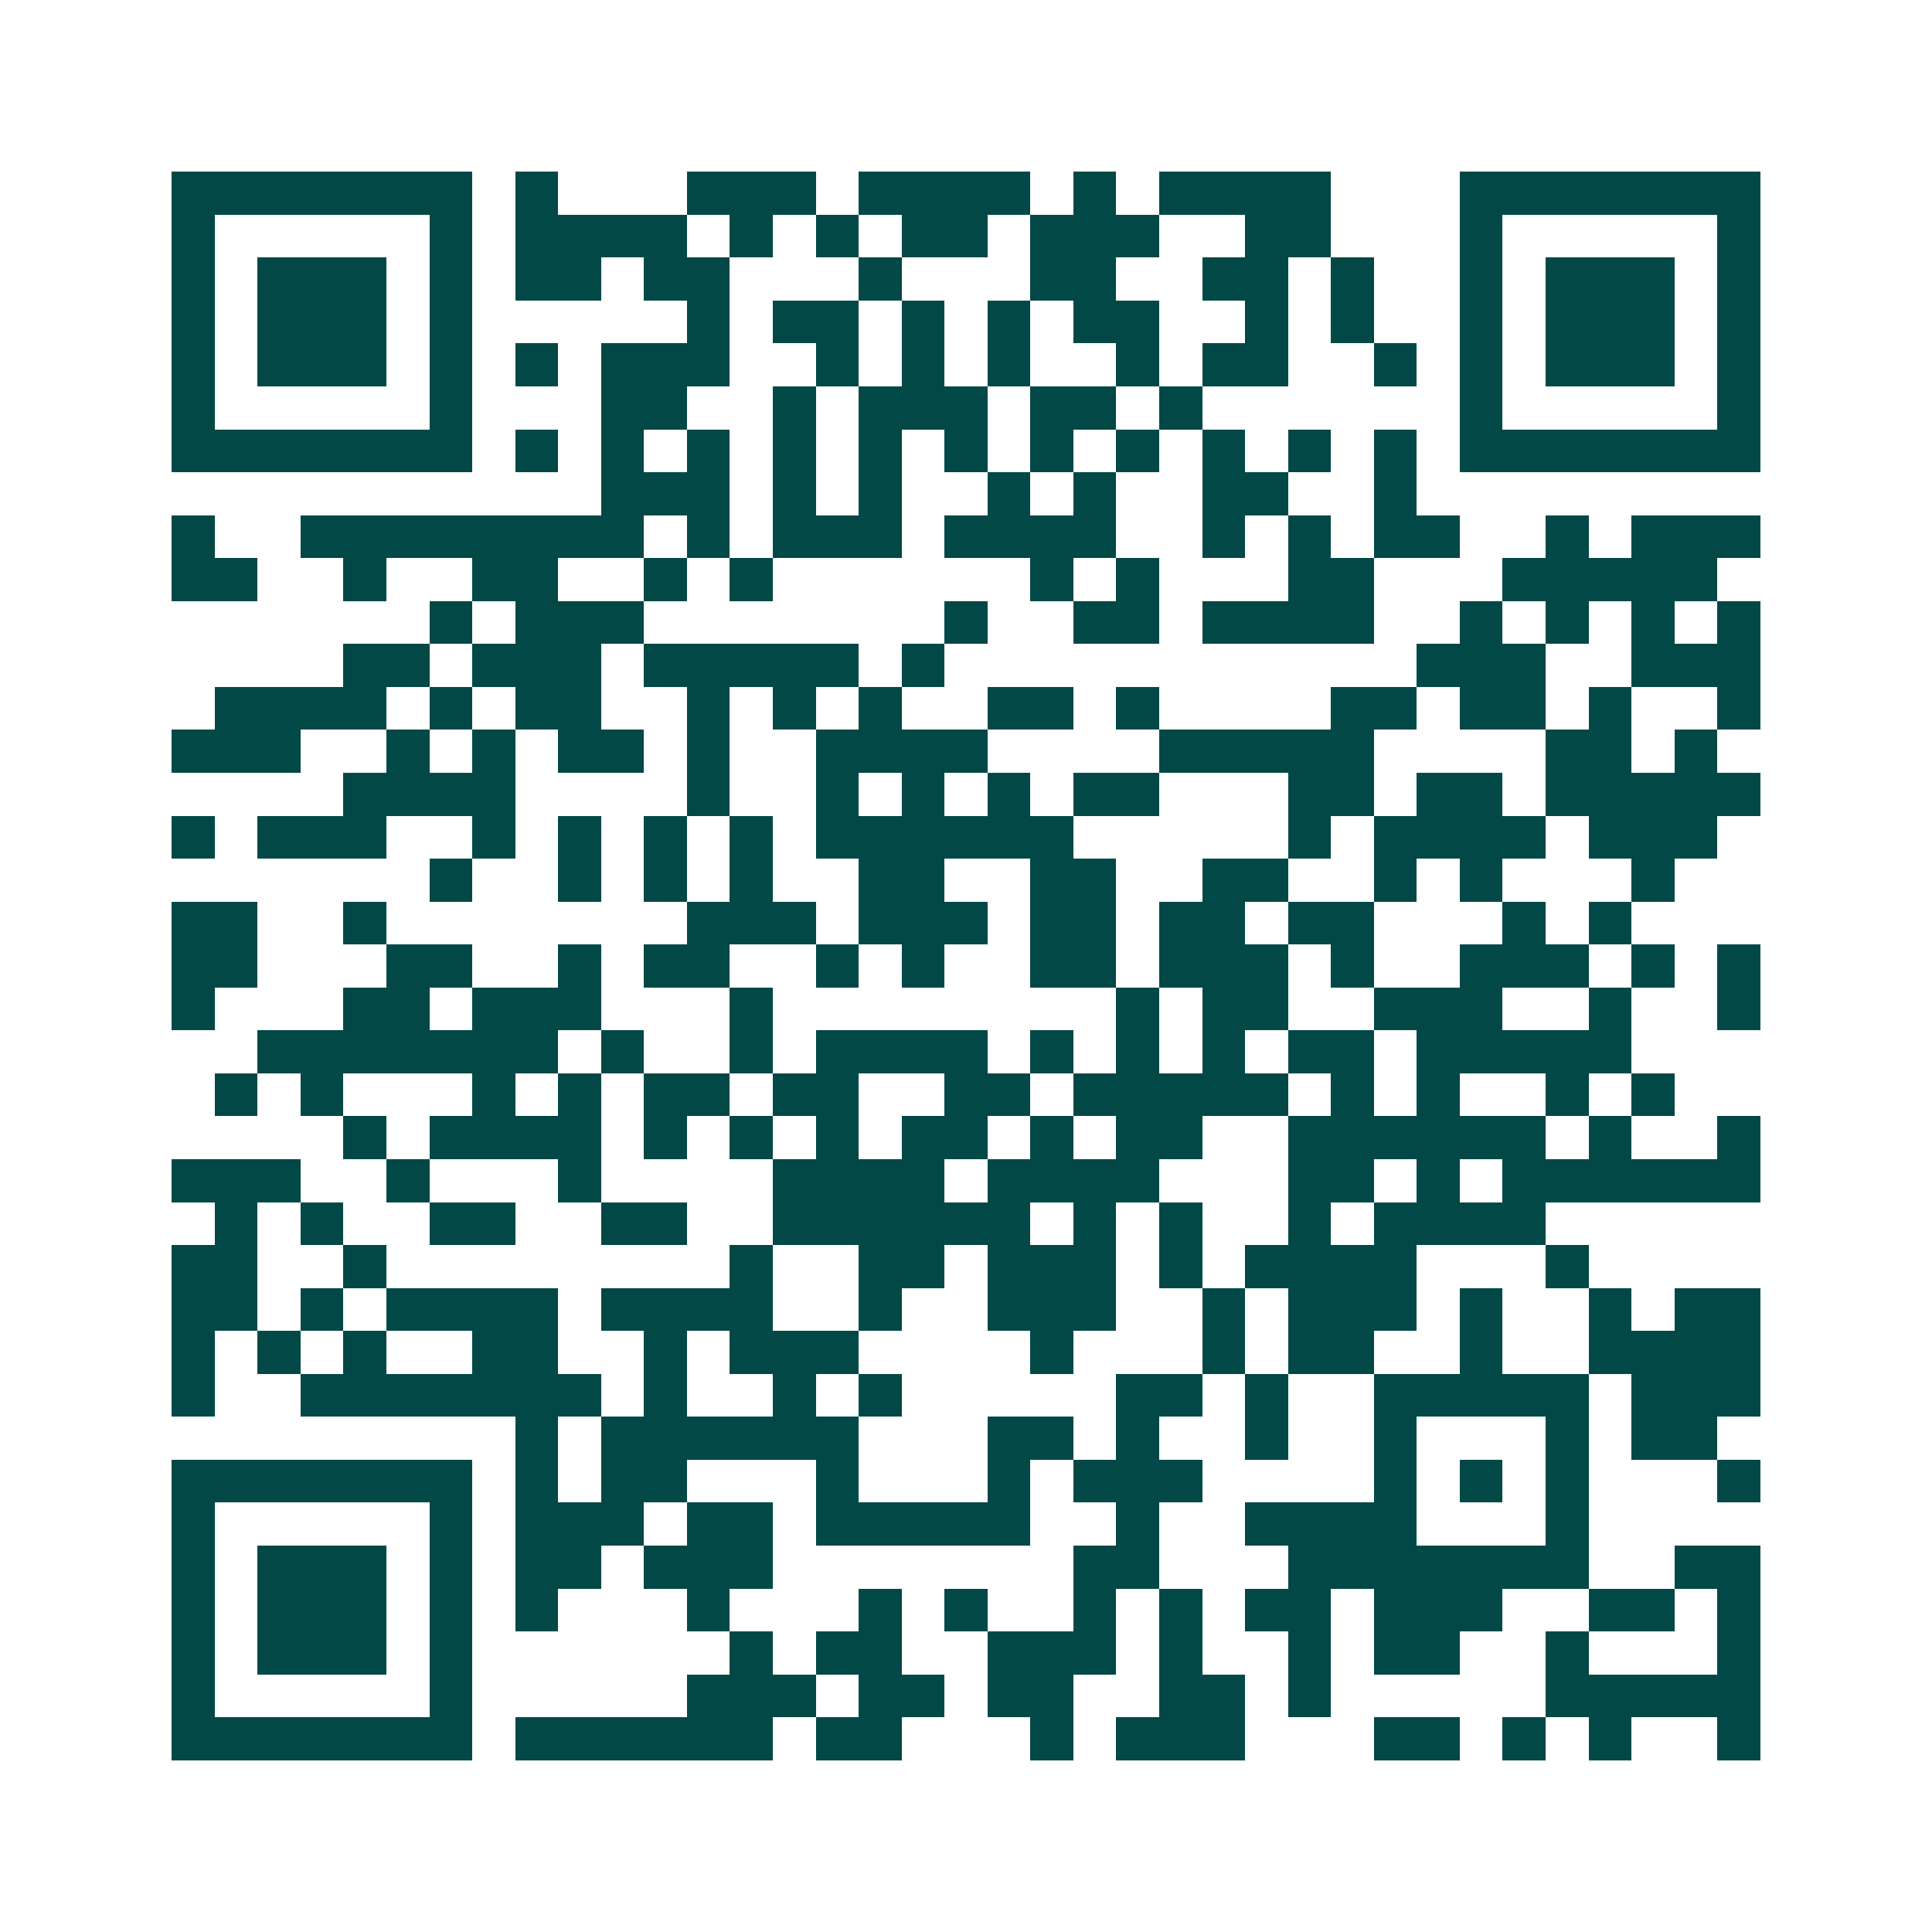 <svg xmlns="http://www.w3.org/2000/svg" width="200" height="200" viewBox="0 0 45 45" shape-rendering="crispEdges"><path fill="#ffffff" d="M0 0h45v45H0z"/><path stroke="#014847" d="M4 4.5h7m1 0h1m3 0h3m1 0h4m1 0h1m1 0h4m3 0h7M4 5.5h1m5 0h1m1 0h4m1 0h1m1 0h1m1 0h2m1 0h3m2 0h2m3 0h1m5 0h1M4 6.5h1m1 0h3m1 0h1m1 0h2m1 0h2m3 0h1m3 0h2m2 0h2m1 0h1m2 0h1m1 0h3m1 0h1M4 7.5h1m1 0h3m1 0h1m5 0h1m1 0h2m1 0h1m1 0h1m1 0h2m2 0h1m1 0h1m2 0h1m1 0h3m1 0h1M4 8.5h1m1 0h3m1 0h1m1 0h1m1 0h3m2 0h1m1 0h1m1 0h1m2 0h1m1 0h2m2 0h1m1 0h1m1 0h3m1 0h1M4 9.5h1m5 0h1m3 0h2m2 0h1m1 0h3m1 0h2m1 0h1m6 0h1m5 0h1M4 10.5h7m1 0h1m1 0h1m1 0h1m1 0h1m1 0h1m1 0h1m1 0h1m1 0h1m1 0h1m1 0h1m1 0h1m1 0h7M14 11.5h3m1 0h1m1 0h1m2 0h1m1 0h1m2 0h2m2 0h1M4 12.5h1m2 0h8m1 0h1m1 0h3m1 0h4m2 0h1m1 0h1m1 0h2m2 0h1m1 0h3M4 13.5h2m2 0h1m2 0h2m2 0h1m1 0h1m6 0h1m1 0h1m3 0h2m3 0h5M10 14.5h1m1 0h3m7 0h1m2 0h2m1 0h4m2 0h1m1 0h1m1 0h1m1 0h1M8 15.5h2m1 0h3m1 0h5m1 0h1m11 0h3m2 0h3M5 16.5h4m1 0h1m1 0h2m2 0h1m1 0h1m1 0h1m2 0h2m1 0h1m4 0h2m1 0h2m1 0h1m2 0h1M4 17.5h3m2 0h1m1 0h1m1 0h2m1 0h1m2 0h4m4 0h5m4 0h2m1 0h1M8 18.5h4m4 0h1m2 0h1m1 0h1m1 0h1m1 0h2m3 0h2m1 0h2m1 0h5M4 19.5h1m1 0h3m2 0h1m1 0h1m1 0h1m1 0h1m1 0h6m5 0h1m1 0h4m1 0h3M10 20.5h1m2 0h1m1 0h1m1 0h1m2 0h2m2 0h2m2 0h2m2 0h1m1 0h1m3 0h1M4 21.5h2m2 0h1m7 0h3m1 0h3m1 0h2m1 0h2m1 0h2m3 0h1m1 0h1M4 22.5h2m3 0h2m2 0h1m1 0h2m2 0h1m1 0h1m2 0h2m1 0h3m1 0h1m2 0h3m1 0h1m1 0h1M4 23.5h1m3 0h2m1 0h3m3 0h1m8 0h1m1 0h2m2 0h3m2 0h1m2 0h1M6 24.5h7m1 0h1m2 0h1m1 0h4m1 0h1m1 0h1m1 0h1m1 0h2m1 0h5M5 25.5h1m1 0h1m3 0h1m1 0h1m1 0h2m1 0h2m2 0h2m1 0h5m1 0h1m1 0h1m2 0h1m1 0h1M8 26.5h1m1 0h4m1 0h1m1 0h1m1 0h1m1 0h2m1 0h1m1 0h2m2 0h6m1 0h1m2 0h1M4 27.5h3m2 0h1m3 0h1m4 0h4m1 0h4m3 0h2m1 0h1m1 0h6M5 28.5h1m1 0h1m2 0h2m2 0h2m2 0h6m1 0h1m1 0h1m2 0h1m1 0h4M4 29.5h2m2 0h1m8 0h1m2 0h2m1 0h3m1 0h1m1 0h4m3 0h1M4 30.5h2m1 0h1m1 0h4m1 0h4m2 0h1m2 0h3m2 0h1m1 0h3m1 0h1m2 0h1m1 0h2M4 31.5h1m1 0h1m1 0h1m2 0h2m2 0h1m1 0h3m4 0h1m3 0h1m1 0h2m2 0h1m2 0h4M4 32.5h1m2 0h7m1 0h1m2 0h1m1 0h1m5 0h2m1 0h1m2 0h5m1 0h3M12 33.5h1m1 0h6m3 0h2m1 0h1m2 0h1m2 0h1m3 0h1m1 0h2M4 34.5h7m1 0h1m1 0h2m3 0h1m3 0h1m1 0h3m4 0h1m1 0h1m1 0h1m3 0h1M4 35.5h1m5 0h1m1 0h3m1 0h2m1 0h5m2 0h1m2 0h4m3 0h1M4 36.5h1m1 0h3m1 0h1m1 0h2m1 0h3m7 0h2m3 0h7m2 0h2M4 37.5h1m1 0h3m1 0h1m1 0h1m3 0h1m3 0h1m1 0h1m2 0h1m1 0h1m1 0h2m1 0h3m2 0h2m1 0h1M4 38.5h1m1 0h3m1 0h1m6 0h1m1 0h2m2 0h3m1 0h1m2 0h1m1 0h2m2 0h1m3 0h1M4 39.5h1m5 0h1m5 0h3m1 0h2m1 0h2m2 0h2m1 0h1m5 0h5M4 40.5h7m1 0h6m1 0h2m3 0h1m1 0h3m3 0h2m1 0h1m1 0h1m2 0h1"/></svg>
